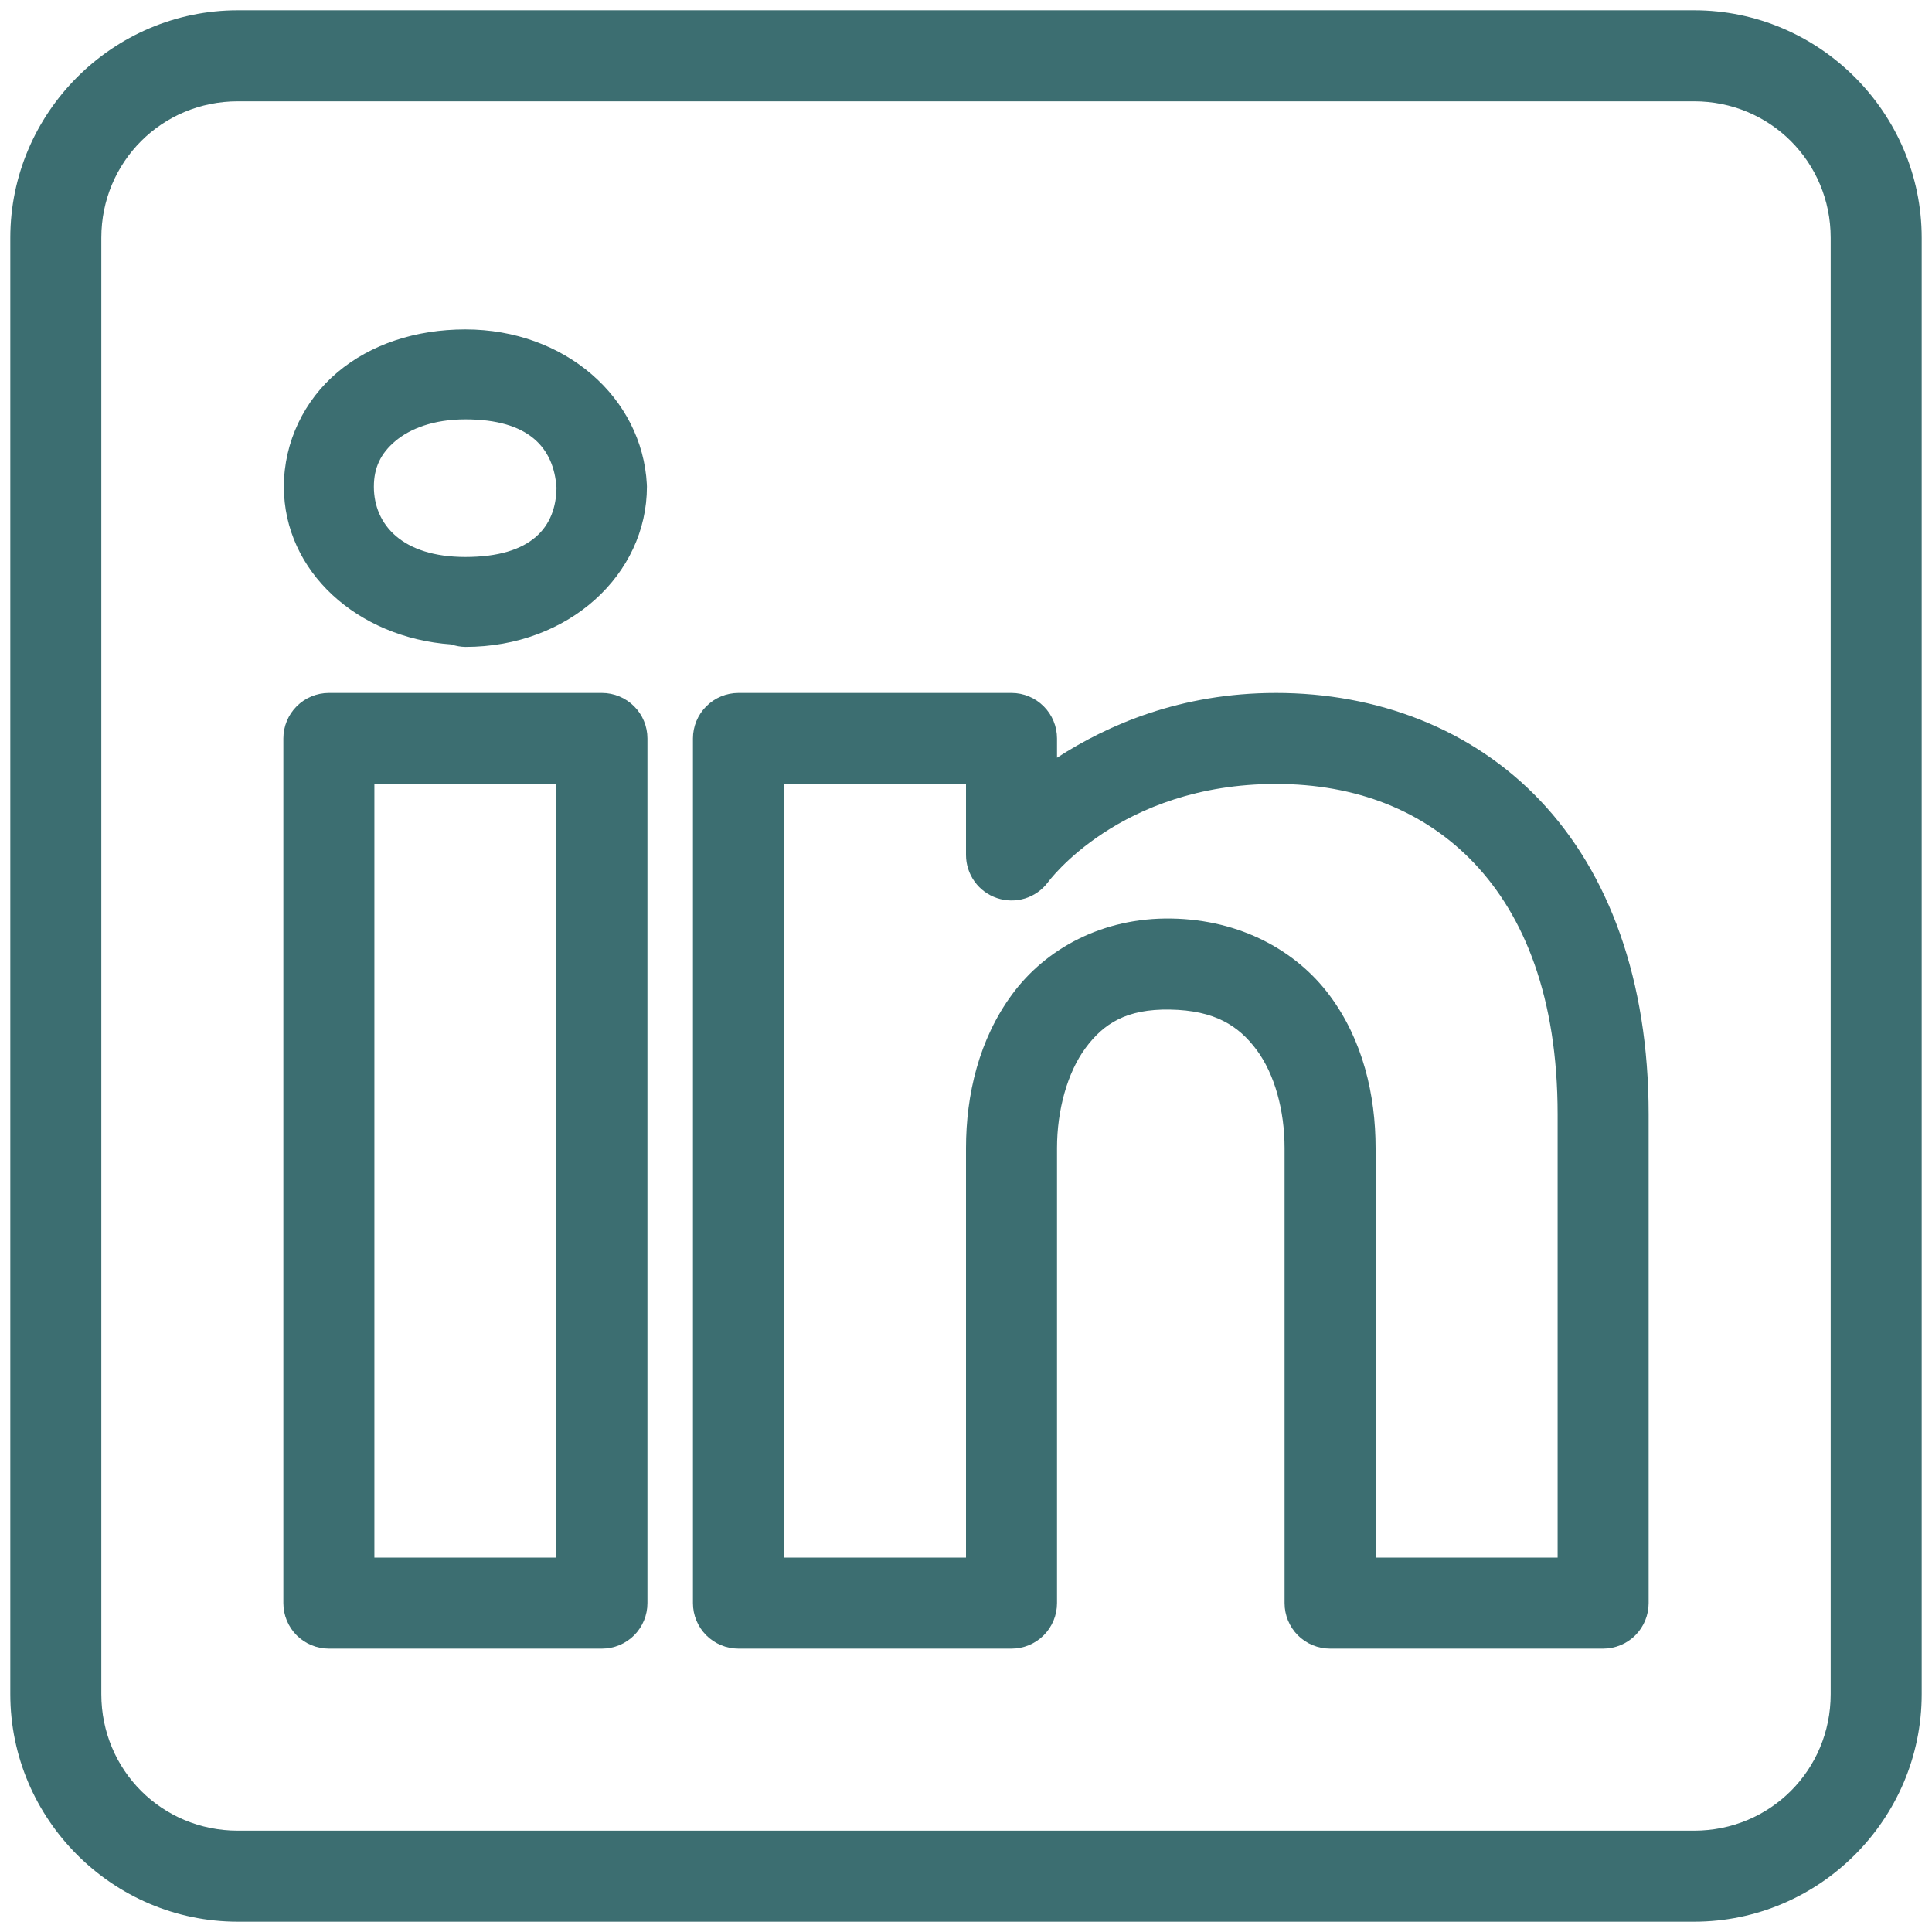 <svg width="45" height="45" viewBox="0 0 45 45" fill="none" xmlns="http://www.w3.org/2000/svg">
<path d="M5.54 0.24C2.626 0.24 0.24 2.626 0.24 5.54V39.46C0.24 42.375 2.626 44.76 5.54 44.76H39.46C42.374 44.76 44.76 42.375 44.76 39.46V5.54C44.76 2.626 42.374 0.24 39.46 0.24H5.54ZM5.54 2.36H39.46C41.229 2.36 42.64 3.772 42.64 5.54V39.46C42.64 41.229 41.229 42.64 39.46 42.64H5.54C3.771 42.64 2.36 41.229 2.36 39.46V5.54C2.36 3.772 3.771 2.36 5.54 2.36ZM10.84 7.673C9.679 7.673 8.634 8.02 7.861 8.671C7.087 9.321 6.612 10.294 6.612 11.335C6.612 13.314 8.329 14.857 10.513 15.01L10.517 15.012C10.621 15.047 10.73 15.066 10.84 15.068C13.249 15.068 15.068 13.38 15.068 11.335C15.067 11.316 15.067 11.298 15.066 11.279C14.958 9.265 13.162 7.673 10.84 7.673ZM10.84 9.768C12.316 9.768 12.899 10.427 12.962 11.362C12.949 12.27 12.388 12.973 10.84 12.973C9.371 12.973 8.708 12.221 8.708 11.335C8.708 10.892 8.869 10.559 9.209 10.273C9.548 9.987 10.093 9.768 10.84 9.768ZM7.66 16.14C7.379 16.14 7.109 16.252 6.91 16.451C6.712 16.649 6.6 16.919 6.6 17.2V37.34C6.6 37.621 6.712 37.891 6.91 38.09C7.109 38.288 7.379 38.4 7.66 38.4H14.02C14.301 38.4 14.571 38.288 14.77 38.09C14.968 37.891 15.08 37.621 15.08 37.34V31.123V17.2C15.08 16.919 14.968 16.649 14.77 16.451C14.571 16.252 14.301 16.14 14.02 16.14H7.66ZM17.2 16.14C16.919 16.14 16.649 16.252 16.451 16.451C16.252 16.649 16.14 16.919 16.14 17.2V37.34C16.14 37.621 16.252 37.891 16.451 38.09C16.649 38.288 16.919 38.4 17.2 38.4H23.56C23.841 38.4 24.111 38.288 24.309 38.09C24.508 37.891 24.62 37.621 24.62 37.34V26.74C24.62 25.861 24.86 24.986 25.282 24.413C25.705 23.84 26.238 23.497 27.251 23.515C28.296 23.533 28.849 23.891 29.268 24.453C29.686 25.015 29.92 25.857 29.92 26.74V37.34C29.92 37.621 30.032 37.891 30.23 38.09C30.429 38.288 30.699 38.4 30.98 38.4H37.34C37.621 38.4 37.891 38.288 38.09 38.09C38.288 37.891 38.4 37.621 38.4 37.34V25.958C38.4 22.818 37.47 20.332 35.876 18.649C34.282 16.967 32.066 16.14 29.721 16.14C27.493 16.14 25.797 16.887 24.62 17.649V17.2C24.62 16.919 24.508 16.649 24.309 16.451C24.111 16.252 23.841 16.14 23.56 16.14H17.2ZM8.72 18.26H12.96V31.123V36.28H8.72V18.26ZM18.26 18.26H22.5V19.914C22.5 20.137 22.57 20.353 22.7 20.534C22.83 20.714 23.013 20.849 23.224 20.919C23.435 20.99 23.662 20.992 23.875 20.927C24.087 20.861 24.273 20.73 24.407 20.552C24.407 20.552 26.071 18.26 29.721 18.26C31.58 18.26 33.173 18.878 34.338 20.107C35.503 21.336 36.28 23.23 36.28 25.958V36.28H32.04V26.74C32.04 25.504 31.744 24.225 30.97 23.186C30.196 22.146 28.894 21.422 27.289 21.395C25.675 21.366 24.352 22.105 23.577 23.157C22.801 24.208 22.5 25.5 22.5 26.74V36.28H18.26V18.26Z" fill="#3C6E71"/>
</svg>
